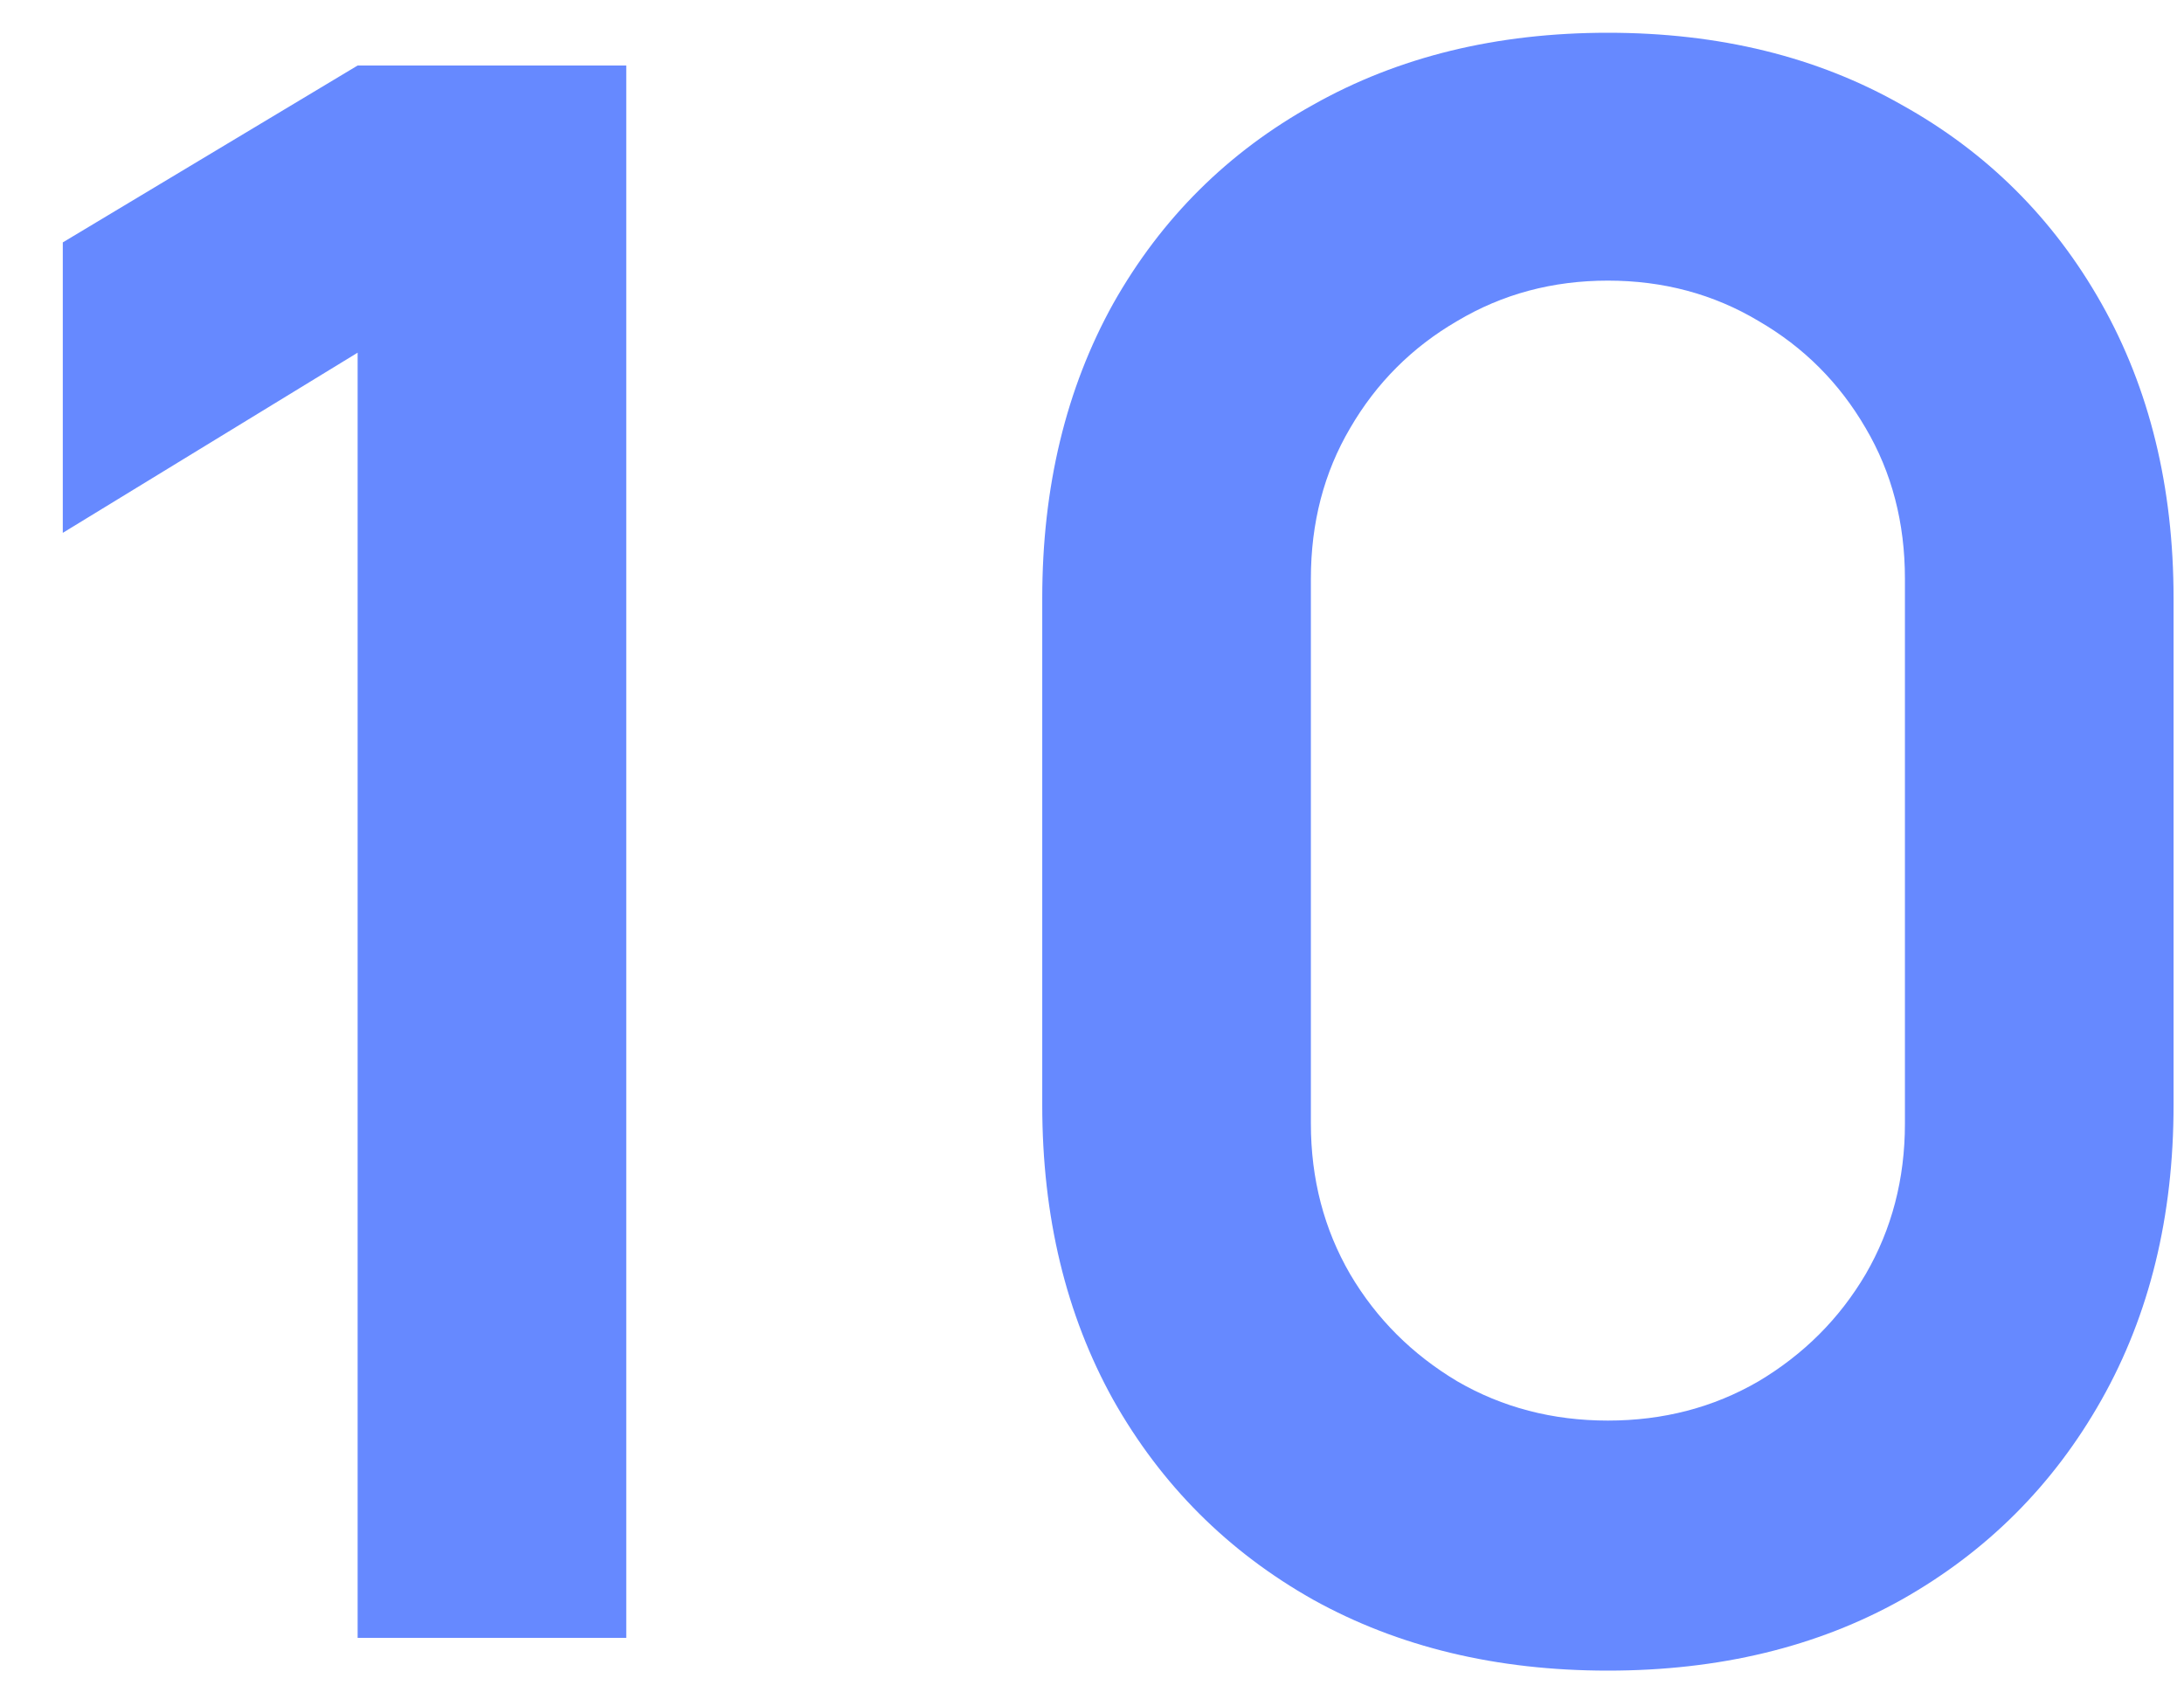 <svg width="32" height="25" viewBox="0 0 32 25" fill="none" xmlns="http://www.w3.org/2000/svg">
<path d="M5.24 24V5.168L0.92 7.808V3.552L5.24 0.96H9.176V24H5.24ZM23.559 24.48C21.927 24.48 20.487 24.133 19.239 23.44C17.991 22.736 17.015 21.76 16.311 20.512C15.618 19.264 15.271 17.824 15.271 16.192V8.768C15.271 7.136 15.618 5.696 16.311 4.448C17.015 3.2 17.991 2.229 19.239 1.536C20.487 0.832 21.927 0.48 23.559 0.48C25.191 0.48 26.626 0.832 27.863 1.536C29.111 2.229 30.087 3.2 30.791 4.448C31.495 5.696 31.847 7.136 31.847 8.768V16.192C31.847 17.824 31.495 19.264 30.791 20.512C30.087 21.76 29.111 22.736 27.863 23.44C26.626 24.133 25.191 24.48 23.559 24.48ZM23.559 20.816C24.37 20.816 25.106 20.624 25.767 20.24C26.429 19.845 26.951 19.323 27.335 18.672C27.719 18.011 27.911 17.275 27.911 16.464V8.48C27.911 7.659 27.719 6.923 27.335 6.272C26.951 5.611 26.429 5.088 25.767 4.704C25.106 4.309 24.37 4.112 23.559 4.112C22.749 4.112 22.013 4.309 21.351 4.704C20.69 5.088 20.167 5.611 19.783 6.272C19.399 6.923 19.207 7.659 19.207 8.48V16.464C19.207 17.275 19.399 18.011 19.783 18.672C20.167 19.323 20.69 19.845 21.351 20.24C22.013 20.624 22.749 20.816 23.559 20.816Z" fill="#6689FF"/>
</svg>
